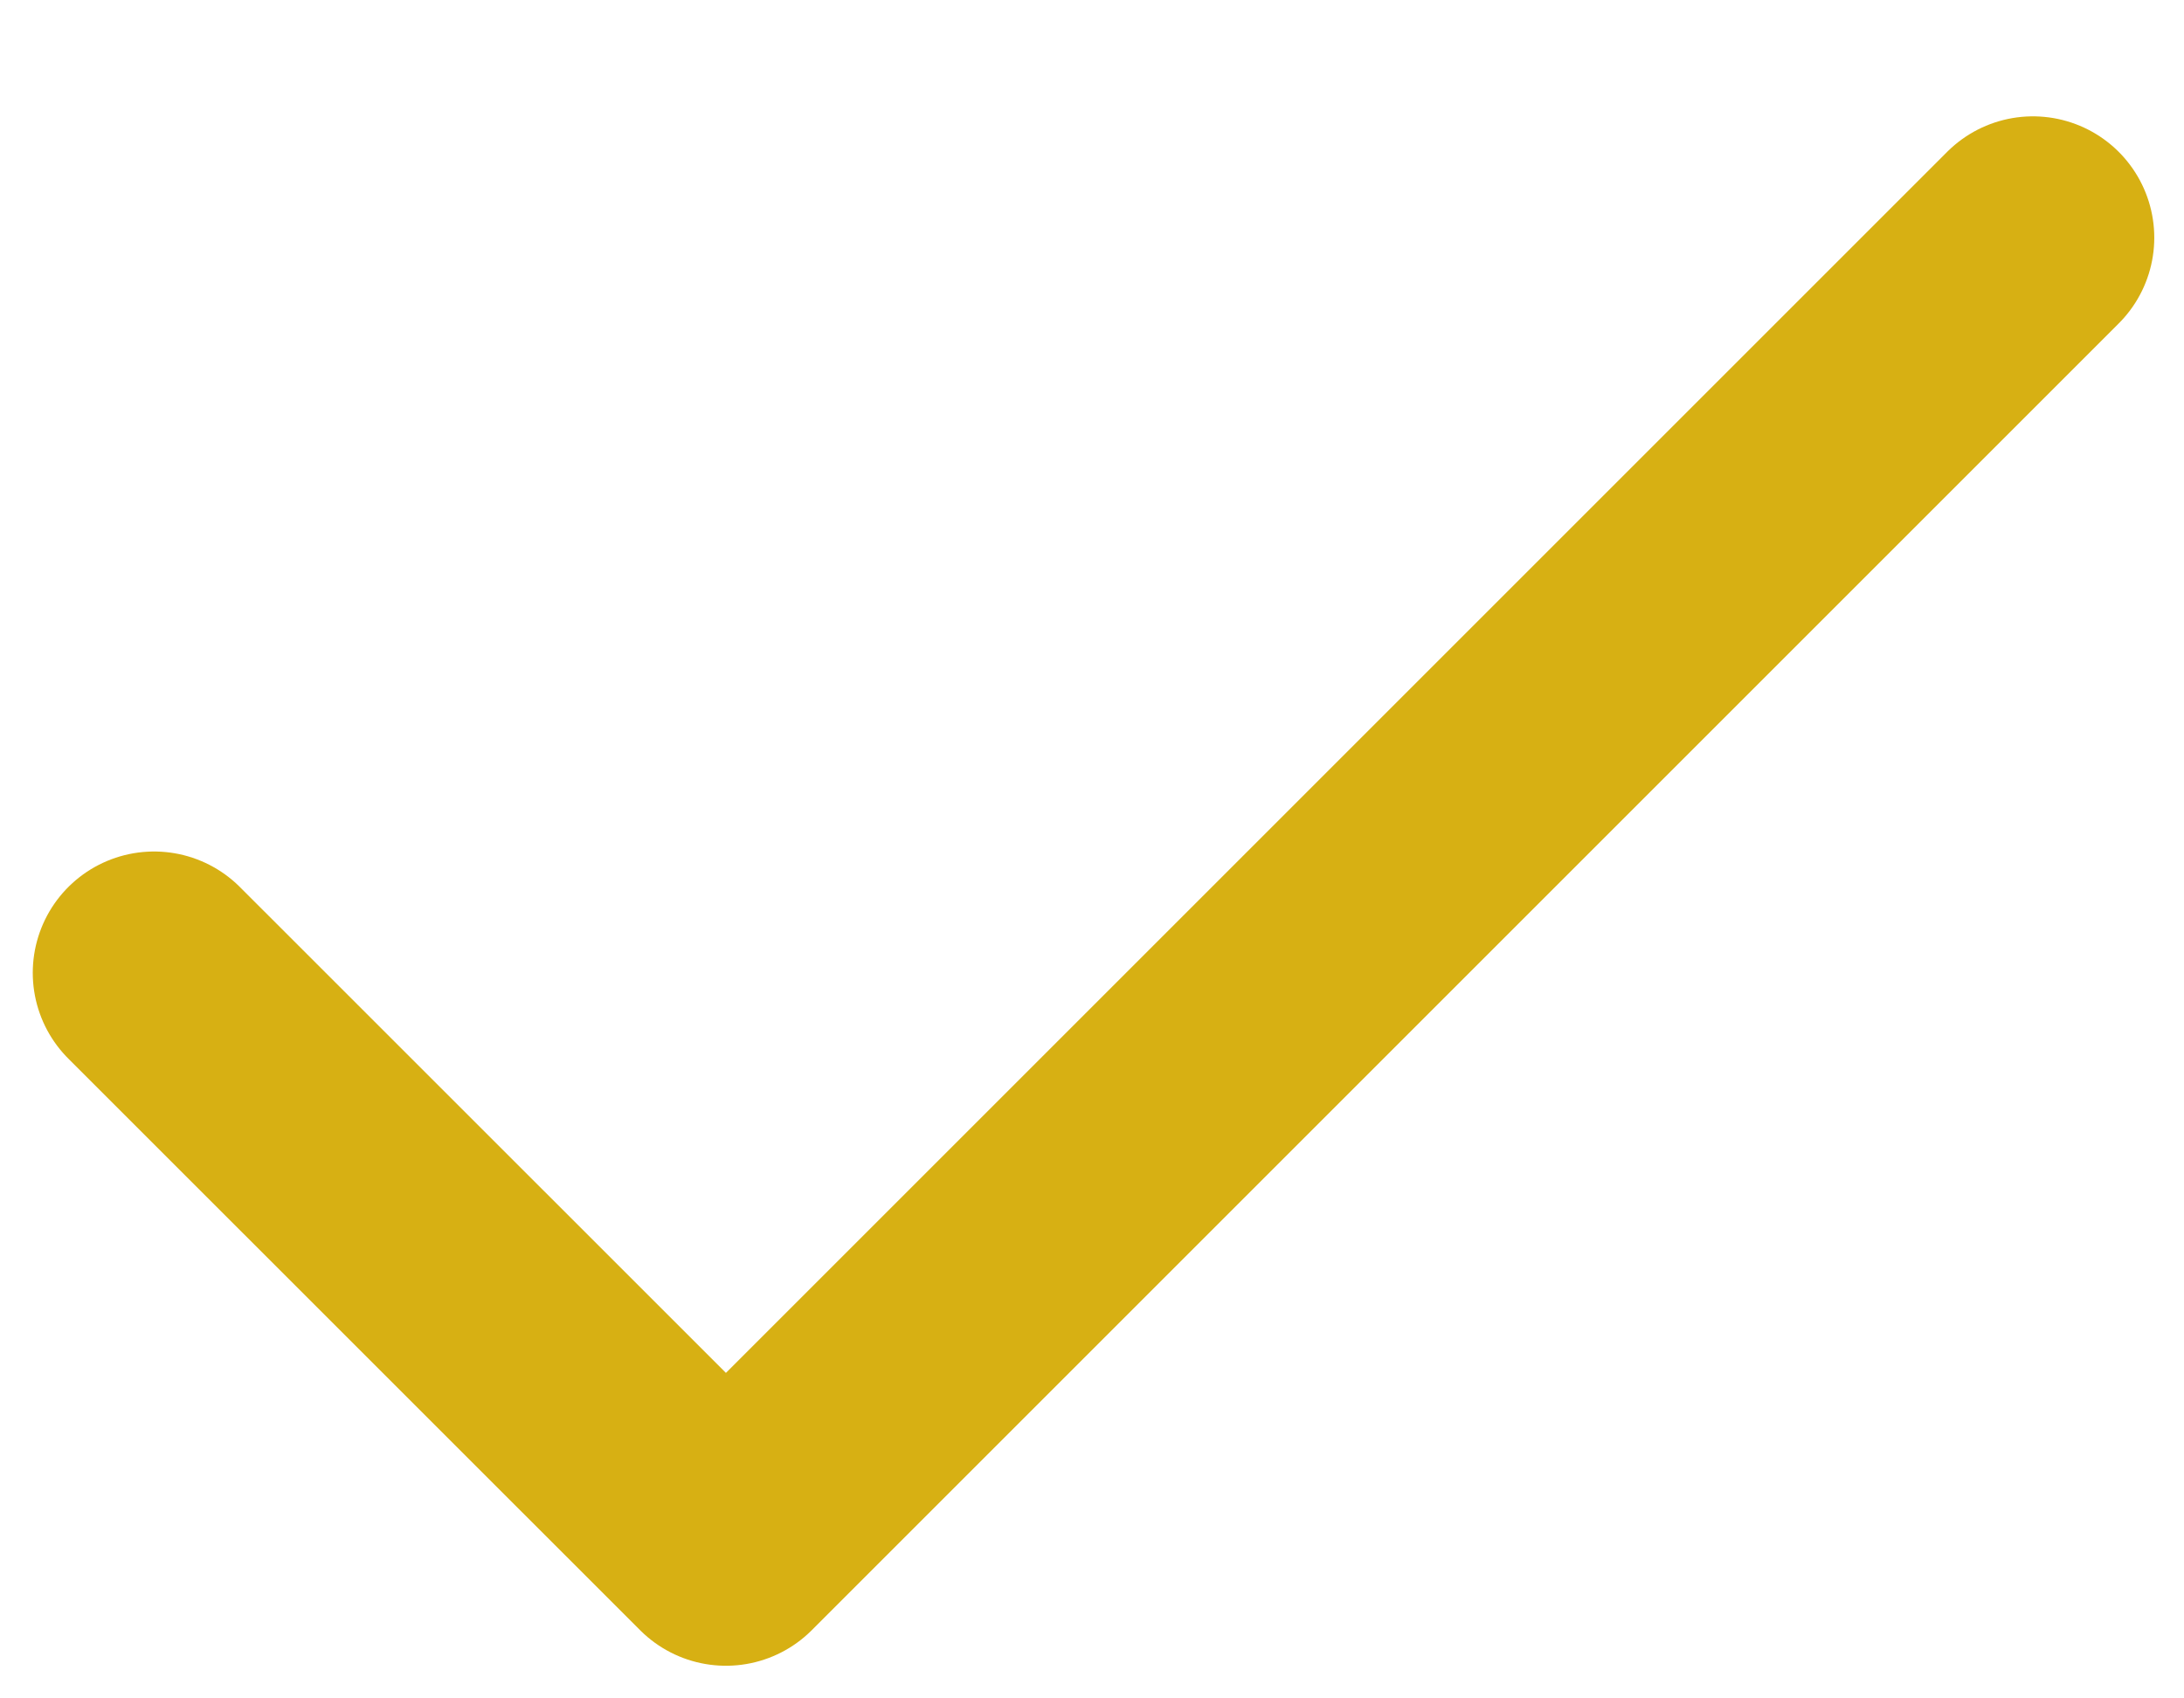 <svg width="18" height="14" viewBox="0 0 18 14" fill="none" xmlns="http://www.w3.org/2000/svg">
<path d="M1.27 8.019L5.983 12.731L16.755 1.959" stroke="#D7B013" stroke-width="2" stroke-linecap="round" stroke-linejoin="round"/>
</svg>
